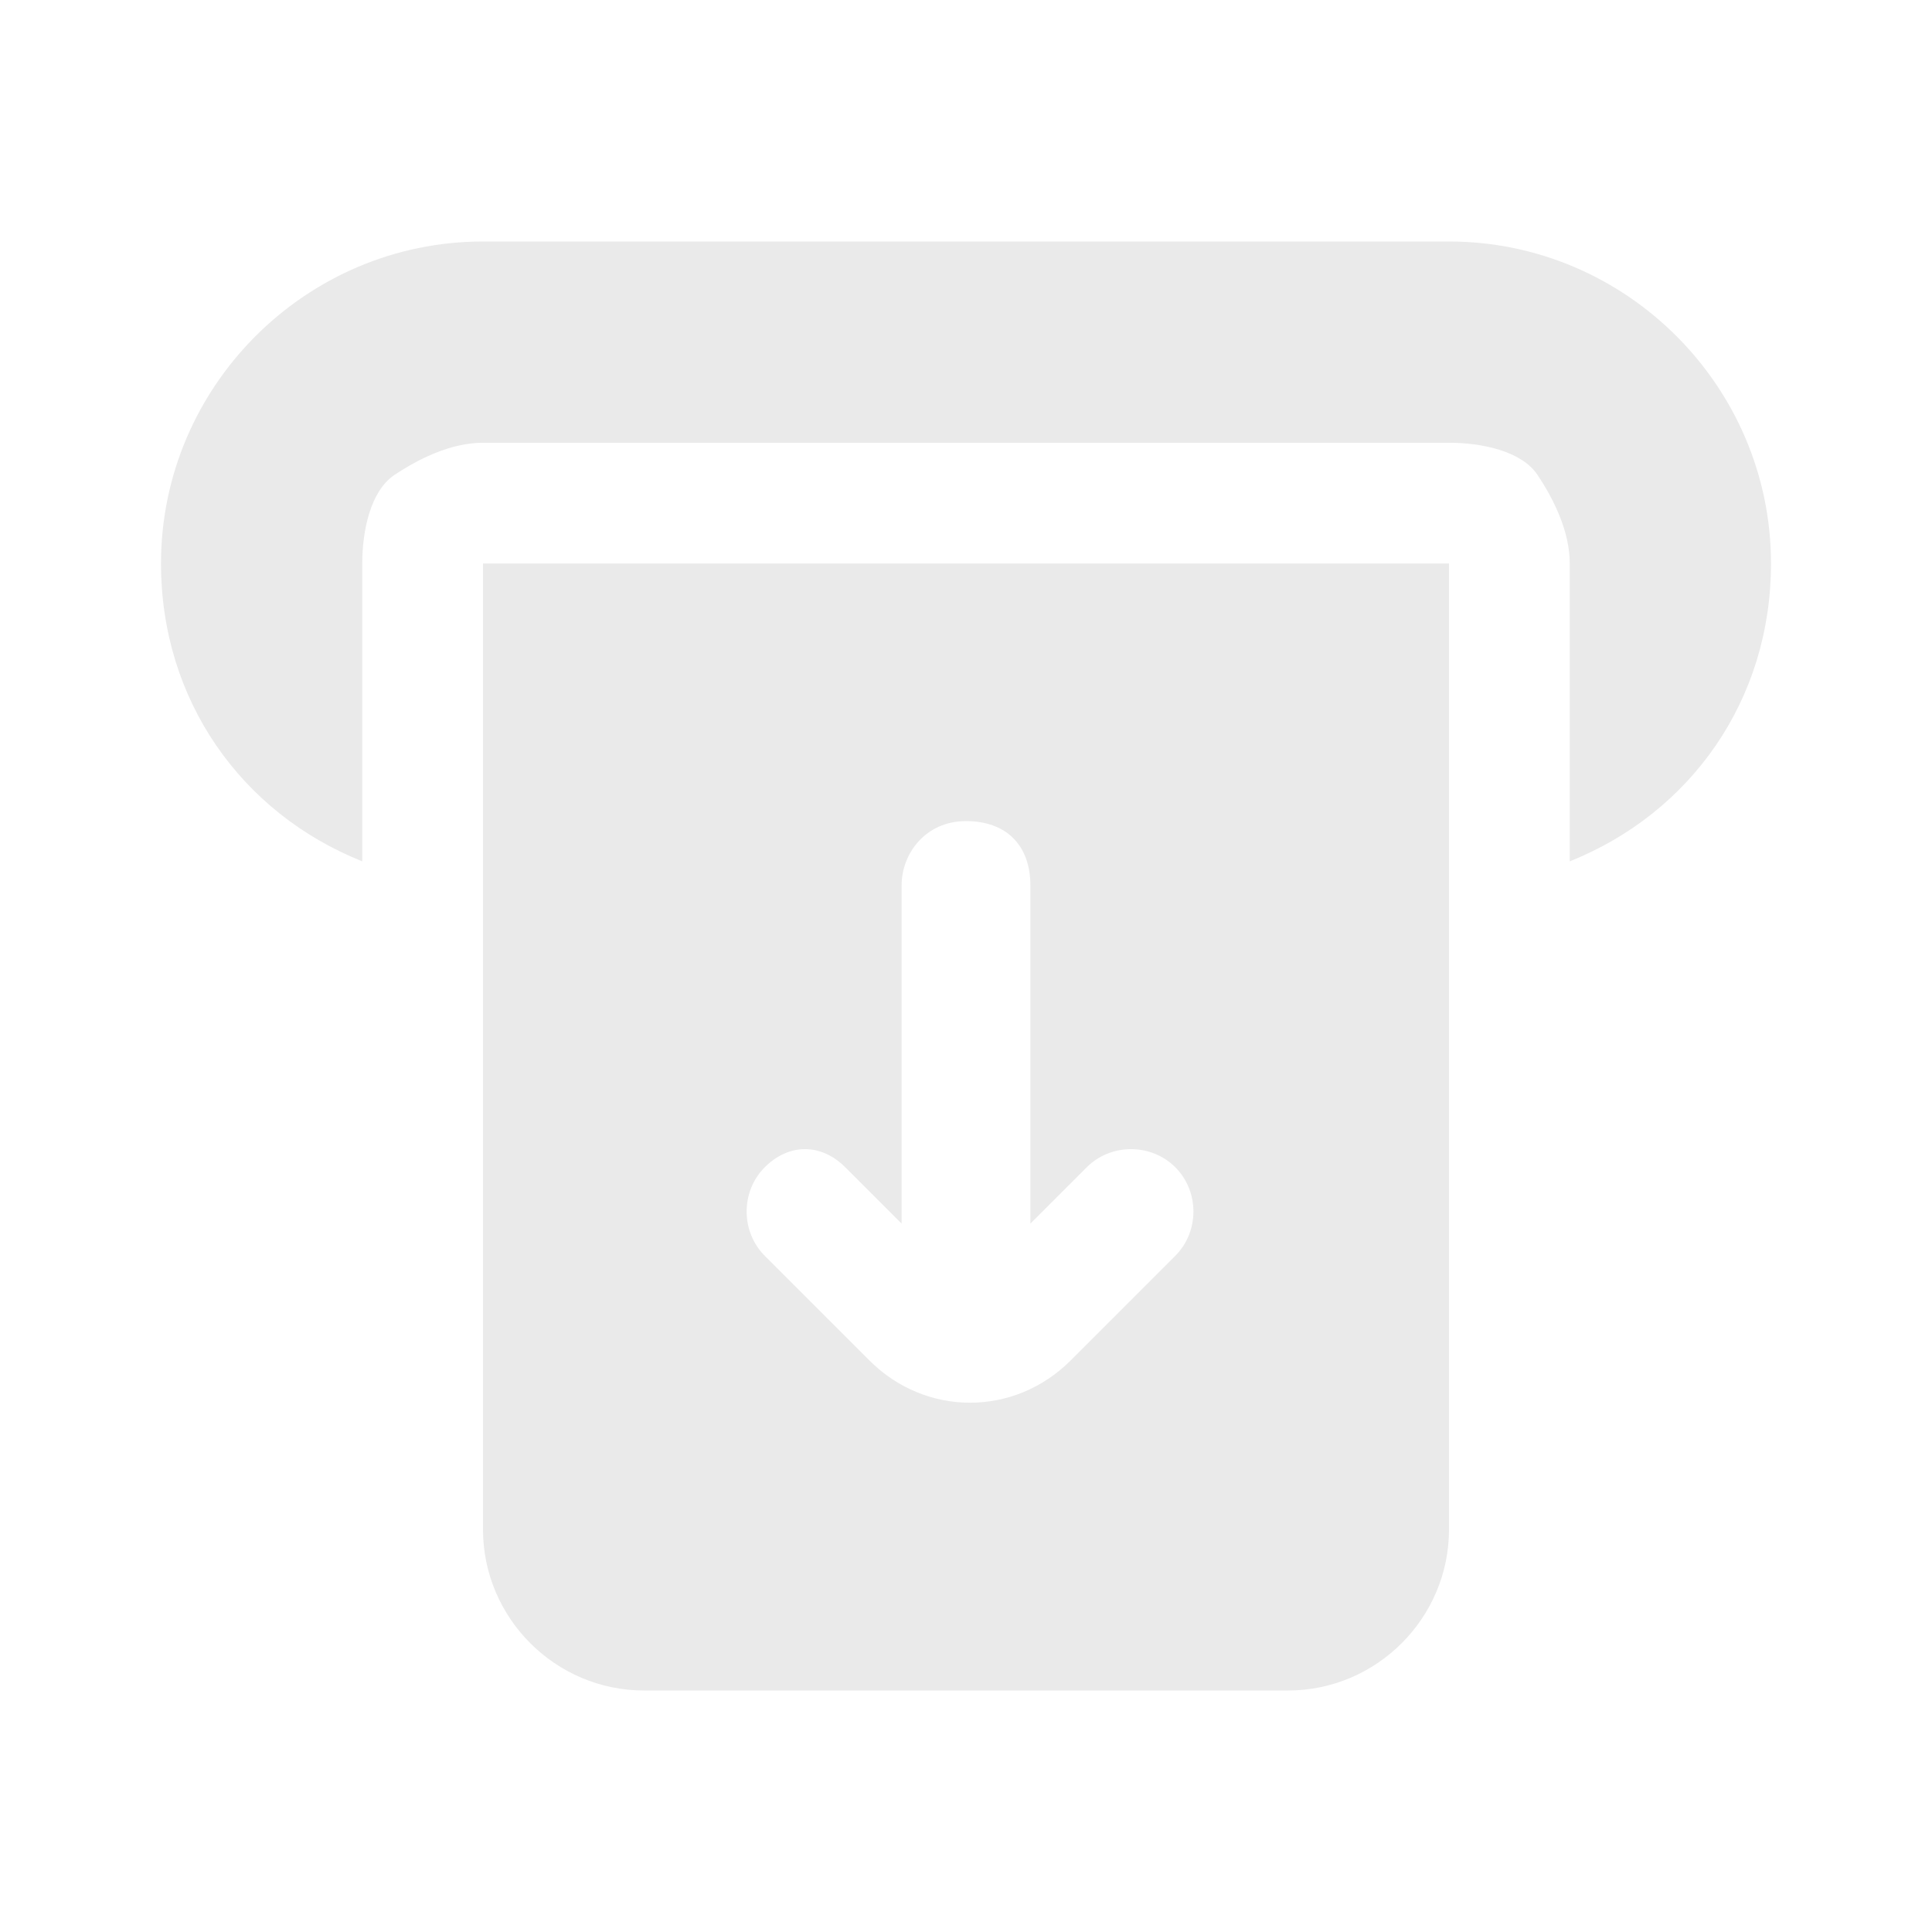 <svg width="24" height="24" viewBox="0 0 24 24" fill="none" xmlns="http://www.w3.org/2000/svg">
<path d="M6 3H18C20.2 3 22 4.8 22 7C22 8.7 21 10.1 19.5 10.7V7C19.5 6.6 19.3 6.2 19.1 5.9C18.9 5.6 18.4 5.5 18 5.5H6C5.6 5.5 5.2 5.7 4.9 5.9C4.6 6.1 4.5 6.6 4.5 7V10.7C3 10.1 2 8.7 2 7C2 4.8 3.8 3 6 3Z" fill="#EAEAEA"/>
<path fill-rule="evenodd" clip-rule="evenodd" d="M18 7V19C18 20.1 17.1 21 16 21H8C6.9 21 6 20.1 6 19V7H18ZM10.5 14.5L11.2 15.2V11C11.2 10.6 11.5 10.2 12 10.2C12.5 10.2 12.8 10.5 12.8 11V15.2L13.5 14.5C13.8 14.2 14.3 14.2 14.6 14.5C14.9 14.8 14.9 15.3 14.6 15.6L13.3 16.9C12.6 17.6 11.5 17.6 10.8 16.9L9.5 15.6C9.2 15.3 9.2 14.8 9.5 14.5C9.8 14.2 10.2 14.2 10.5 14.5Z" fill="#EAEAEA"/>
</svg>
